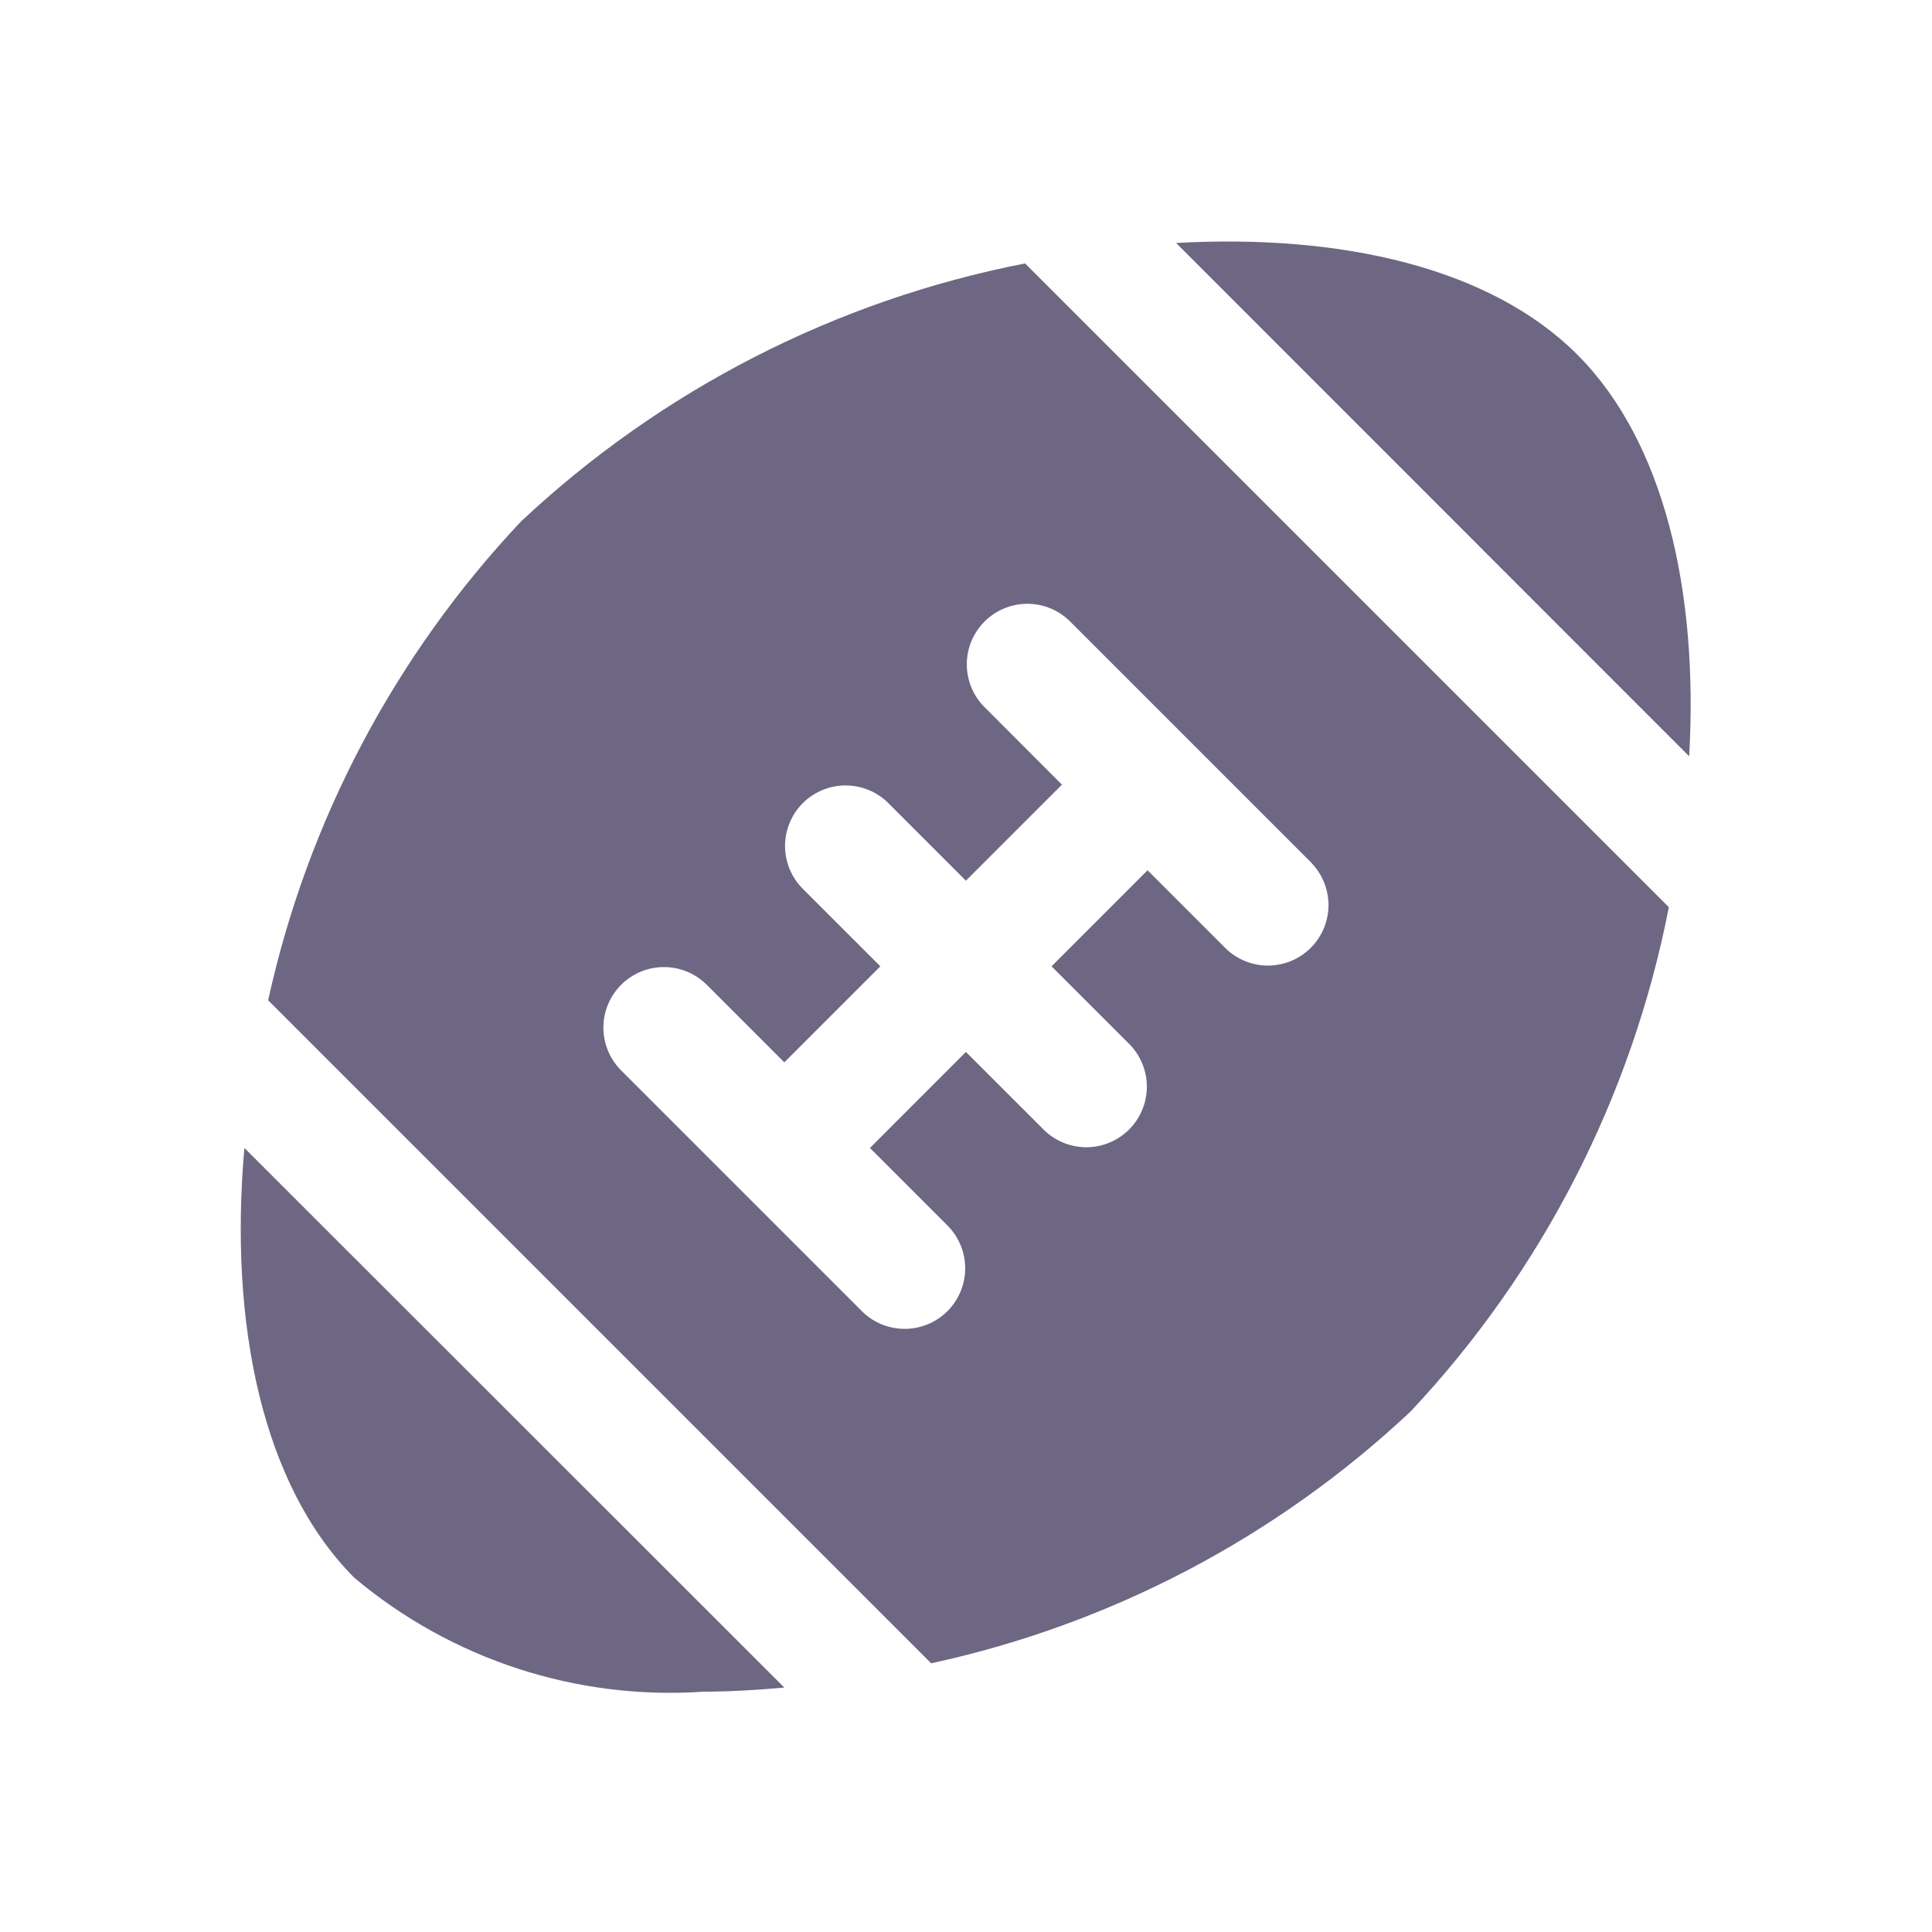 <?xml version="1.0" encoding="utf-8"?>
<svg xmlns="http://www.w3.org/2000/svg" width="48" height="48" viewBox="0 0 48 48" fill="none">
<g id="category=autres, size=48px">
<path id="Vector" d="M19.486 41.927C18.81 41.987 18.132 42.029 17.483 42.029C14.334 42.246 11.223 41.232 8.805 39.201C6.522 36.912 5.685 32.897 6.072 28.521L19.486 41.927ZM41.967 18.79C42.2 14.691 41.35 10.98 39.192 8.815C37.033 6.65 33.325 5.807 29.22 6.037L41.967 18.79ZM41.462 22.539C40.547 27.233 38.325 31.574 35.052 35.062C31.721 38.192 27.601 40.357 23.134 41.324L6.662 24.852C7.641 20.391 9.812 16.279 12.945 12.955C16.433 9.682 20.774 7.46 25.468 6.545L41.462 22.539ZM32.586 21.44L26.569 15.423C26.286 15.149 25.906 14.998 25.511 15.001C25.117 15.005 24.739 15.163 24.461 15.442C24.182 15.721 24.023 16.098 24.02 16.492C24.017 16.887 24.168 17.267 24.442 17.55L26.384 19.495L23.998 21.881L22.053 19.936C21.77 19.662 21.39 19.511 20.995 19.514C20.601 19.517 20.224 19.676 19.945 19.954C19.666 20.233 19.508 20.611 19.504 21.005C19.501 21.399 19.652 21.779 19.926 22.063L21.872 24.008L19.486 26.394L17.541 24.449C17.257 24.175 16.877 24.023 16.483 24.027C16.088 24.03 15.711 24.188 15.432 24.467C15.153 24.746 14.995 25.123 14.991 25.518C14.988 25.912 15.14 26.292 15.414 26.576L21.431 32.593C21.714 32.867 22.094 33.019 22.489 33.015C22.883 33.012 23.261 32.854 23.539 32.575C23.818 32.296 23.977 31.919 23.98 31.524C23.983 31.13 23.832 30.75 23.558 30.466L21.613 28.521L23.998 26.135L25.944 28.08C26.227 28.354 26.607 28.506 27.002 28.503C27.396 28.499 27.773 28.341 28.052 28.062C28.331 27.783 28.489 27.406 28.493 27.011C28.496 26.617 28.345 26.237 28.071 25.953L26.125 24.008L28.511 21.622L30.456 23.567C30.74 23.841 31.12 23.993 31.514 23.99C31.909 23.986 32.286 23.828 32.565 23.549C32.844 23.27 33.002 22.893 33.006 22.499C33.009 22.104 32.857 21.724 32.583 21.44H32.586Z" fill="#6D6783"/>
</g>
</svg>